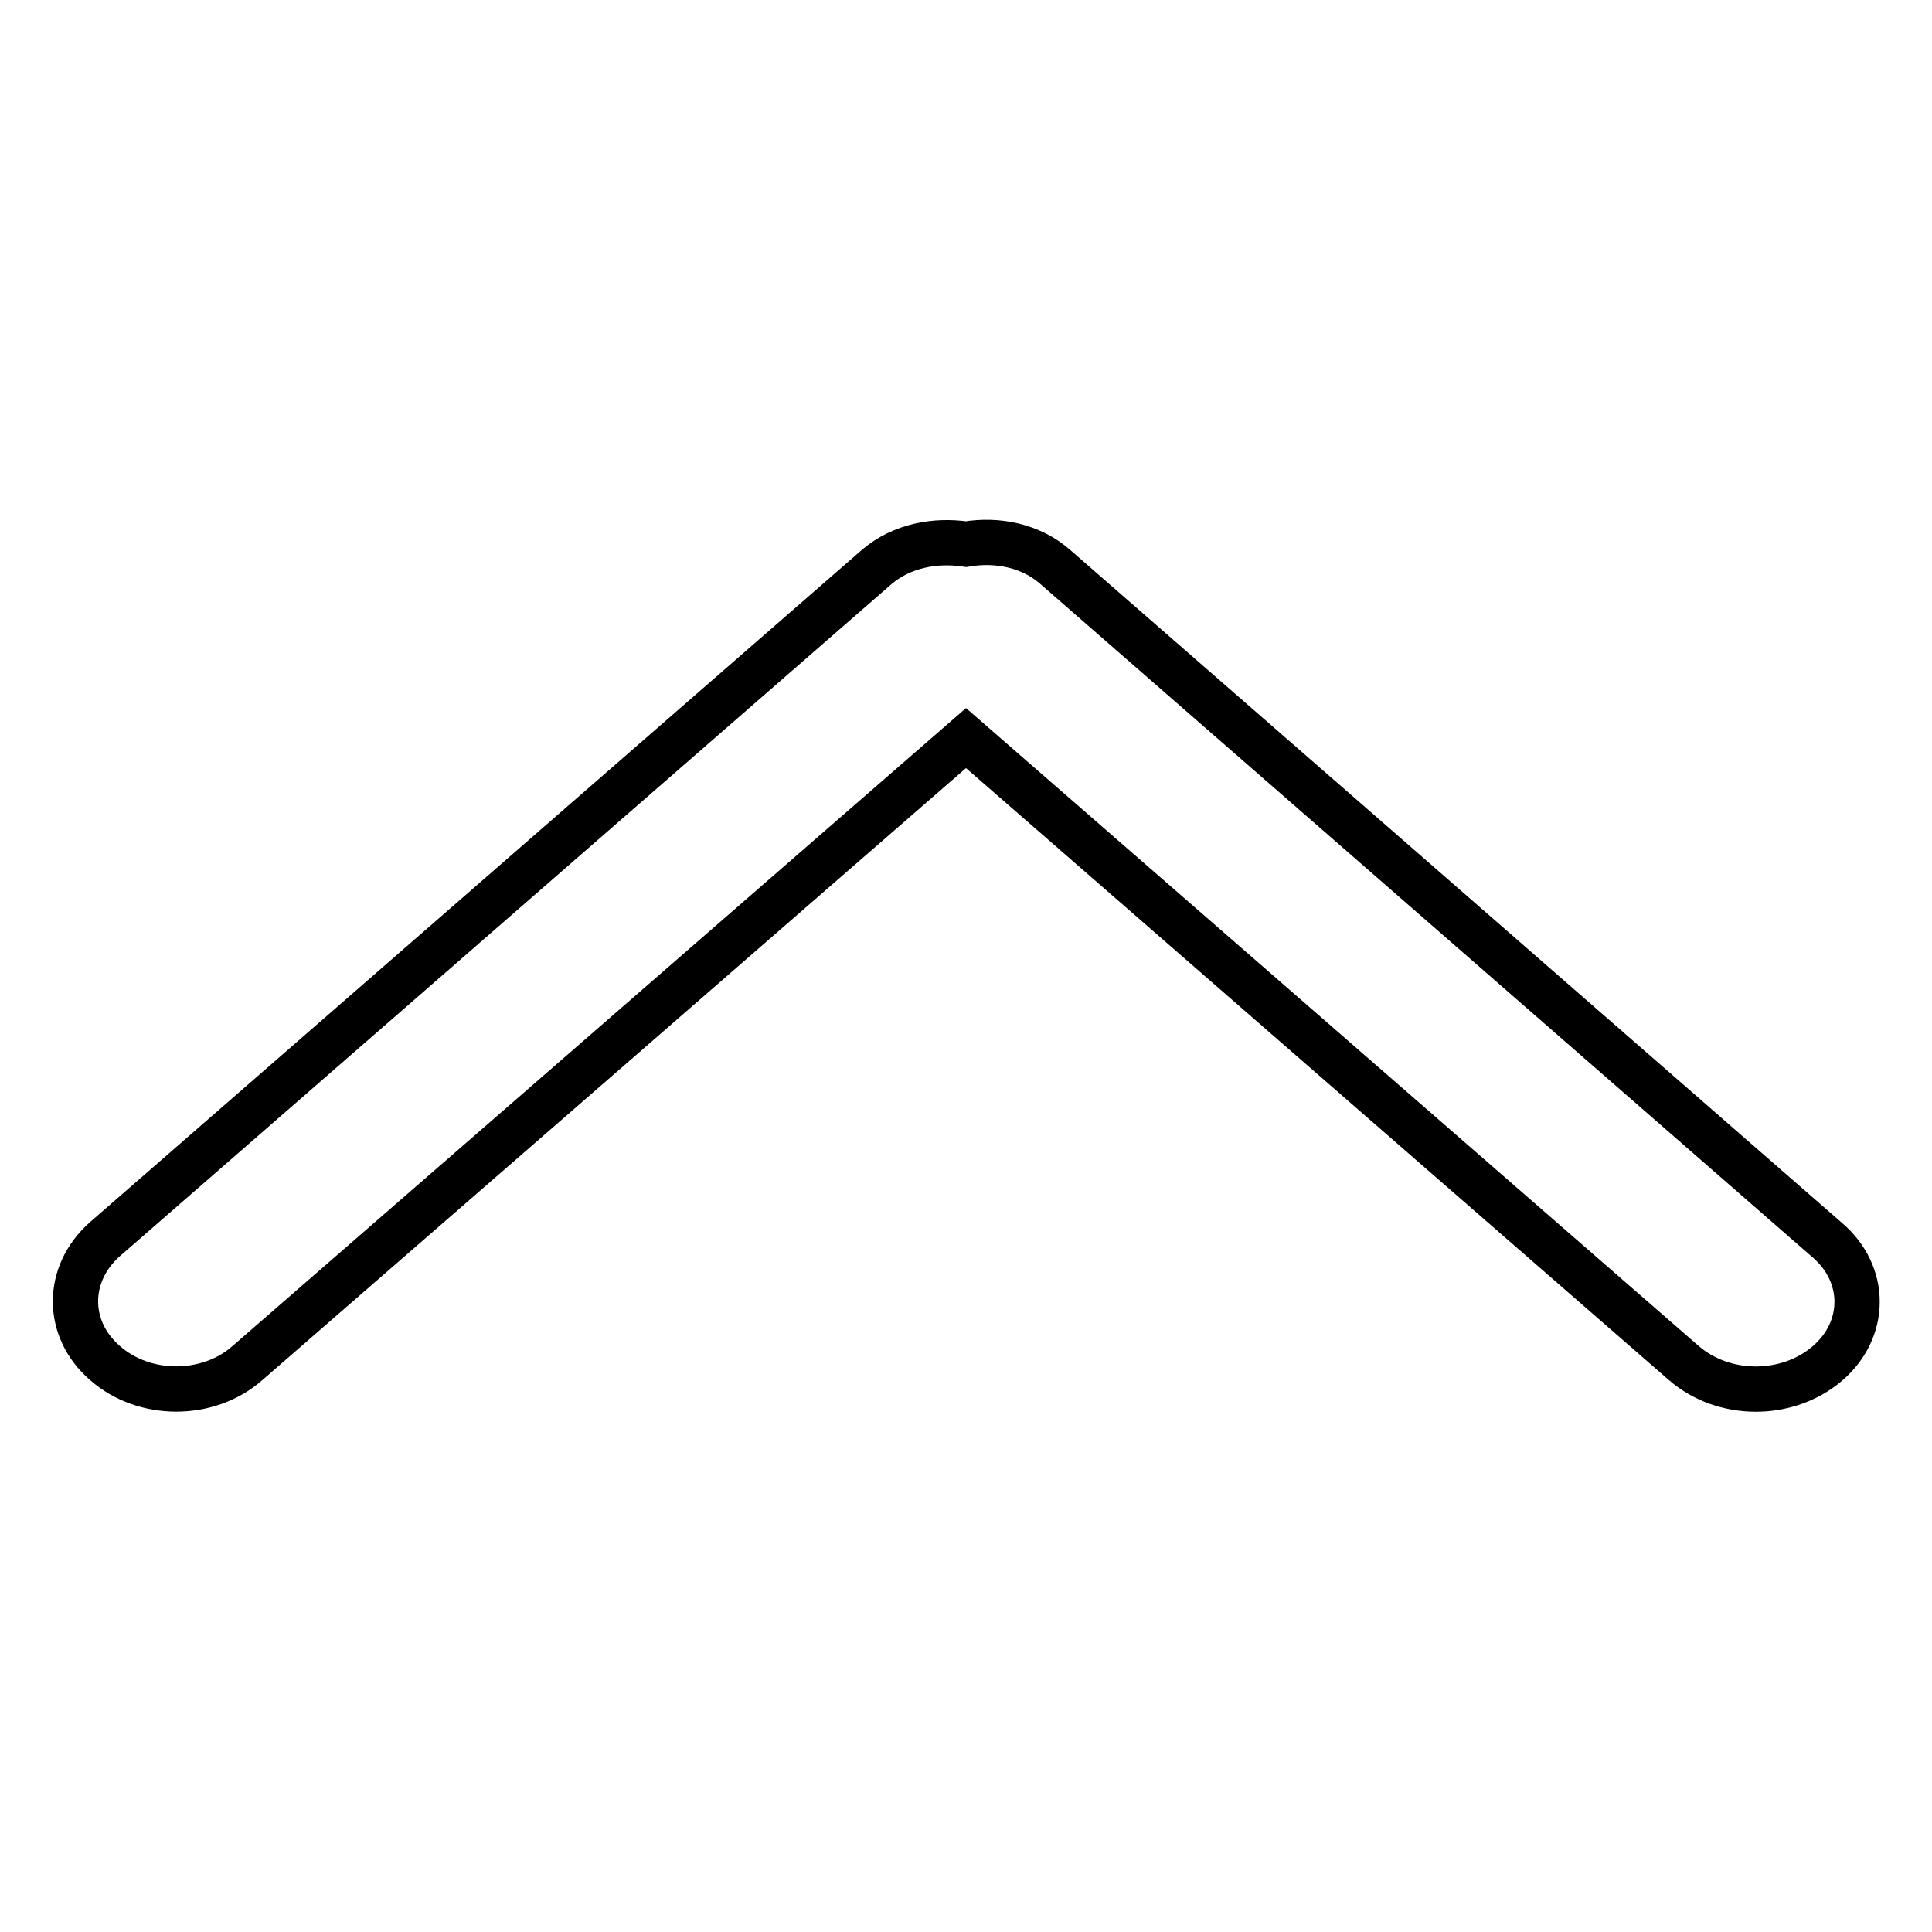 <?xml version="1.0" encoding="utf-8"?>
<!-- Svg Vector Icons : http://www.onlinewebfonts.com/icon -->
<!DOCTYPE svg PUBLIC "-//W3C//DTD SVG 1.1//EN" "http://www.w3.org/Graphics/SVG/1.1/DTD/svg11.dtd">
<svg version="1.1" xmlns="http://www.w3.org/2000/svg" xmlns:xlink="http://www.w3.org/1999/xlink" x="0px" y="0px" viewBox="0 0 256 256" enable-background="new 0 0 256 256" xml:space="preserve">
<g><g><path stroke-width="6" fill-opacity="0" stroke="#000000"  d="M242.1,180.7c5.3-4.5,5.3-11.9,0-16.4L139.8,75.1c-3.2-2.8-7.6-3.7-11.8-3c-4.1-0.6-8.5,0.2-11.8,3L13.9,164.2c-5.2,4.6-5.2,11.9,0,16.4c5.2,4.6,13.7,4.6,18.9,0L128,97.8l95.1,82.8C228.4,185.2,236.8,185.2,242.1,180.7L242.1,180.7z"/></g></g>
</svg>